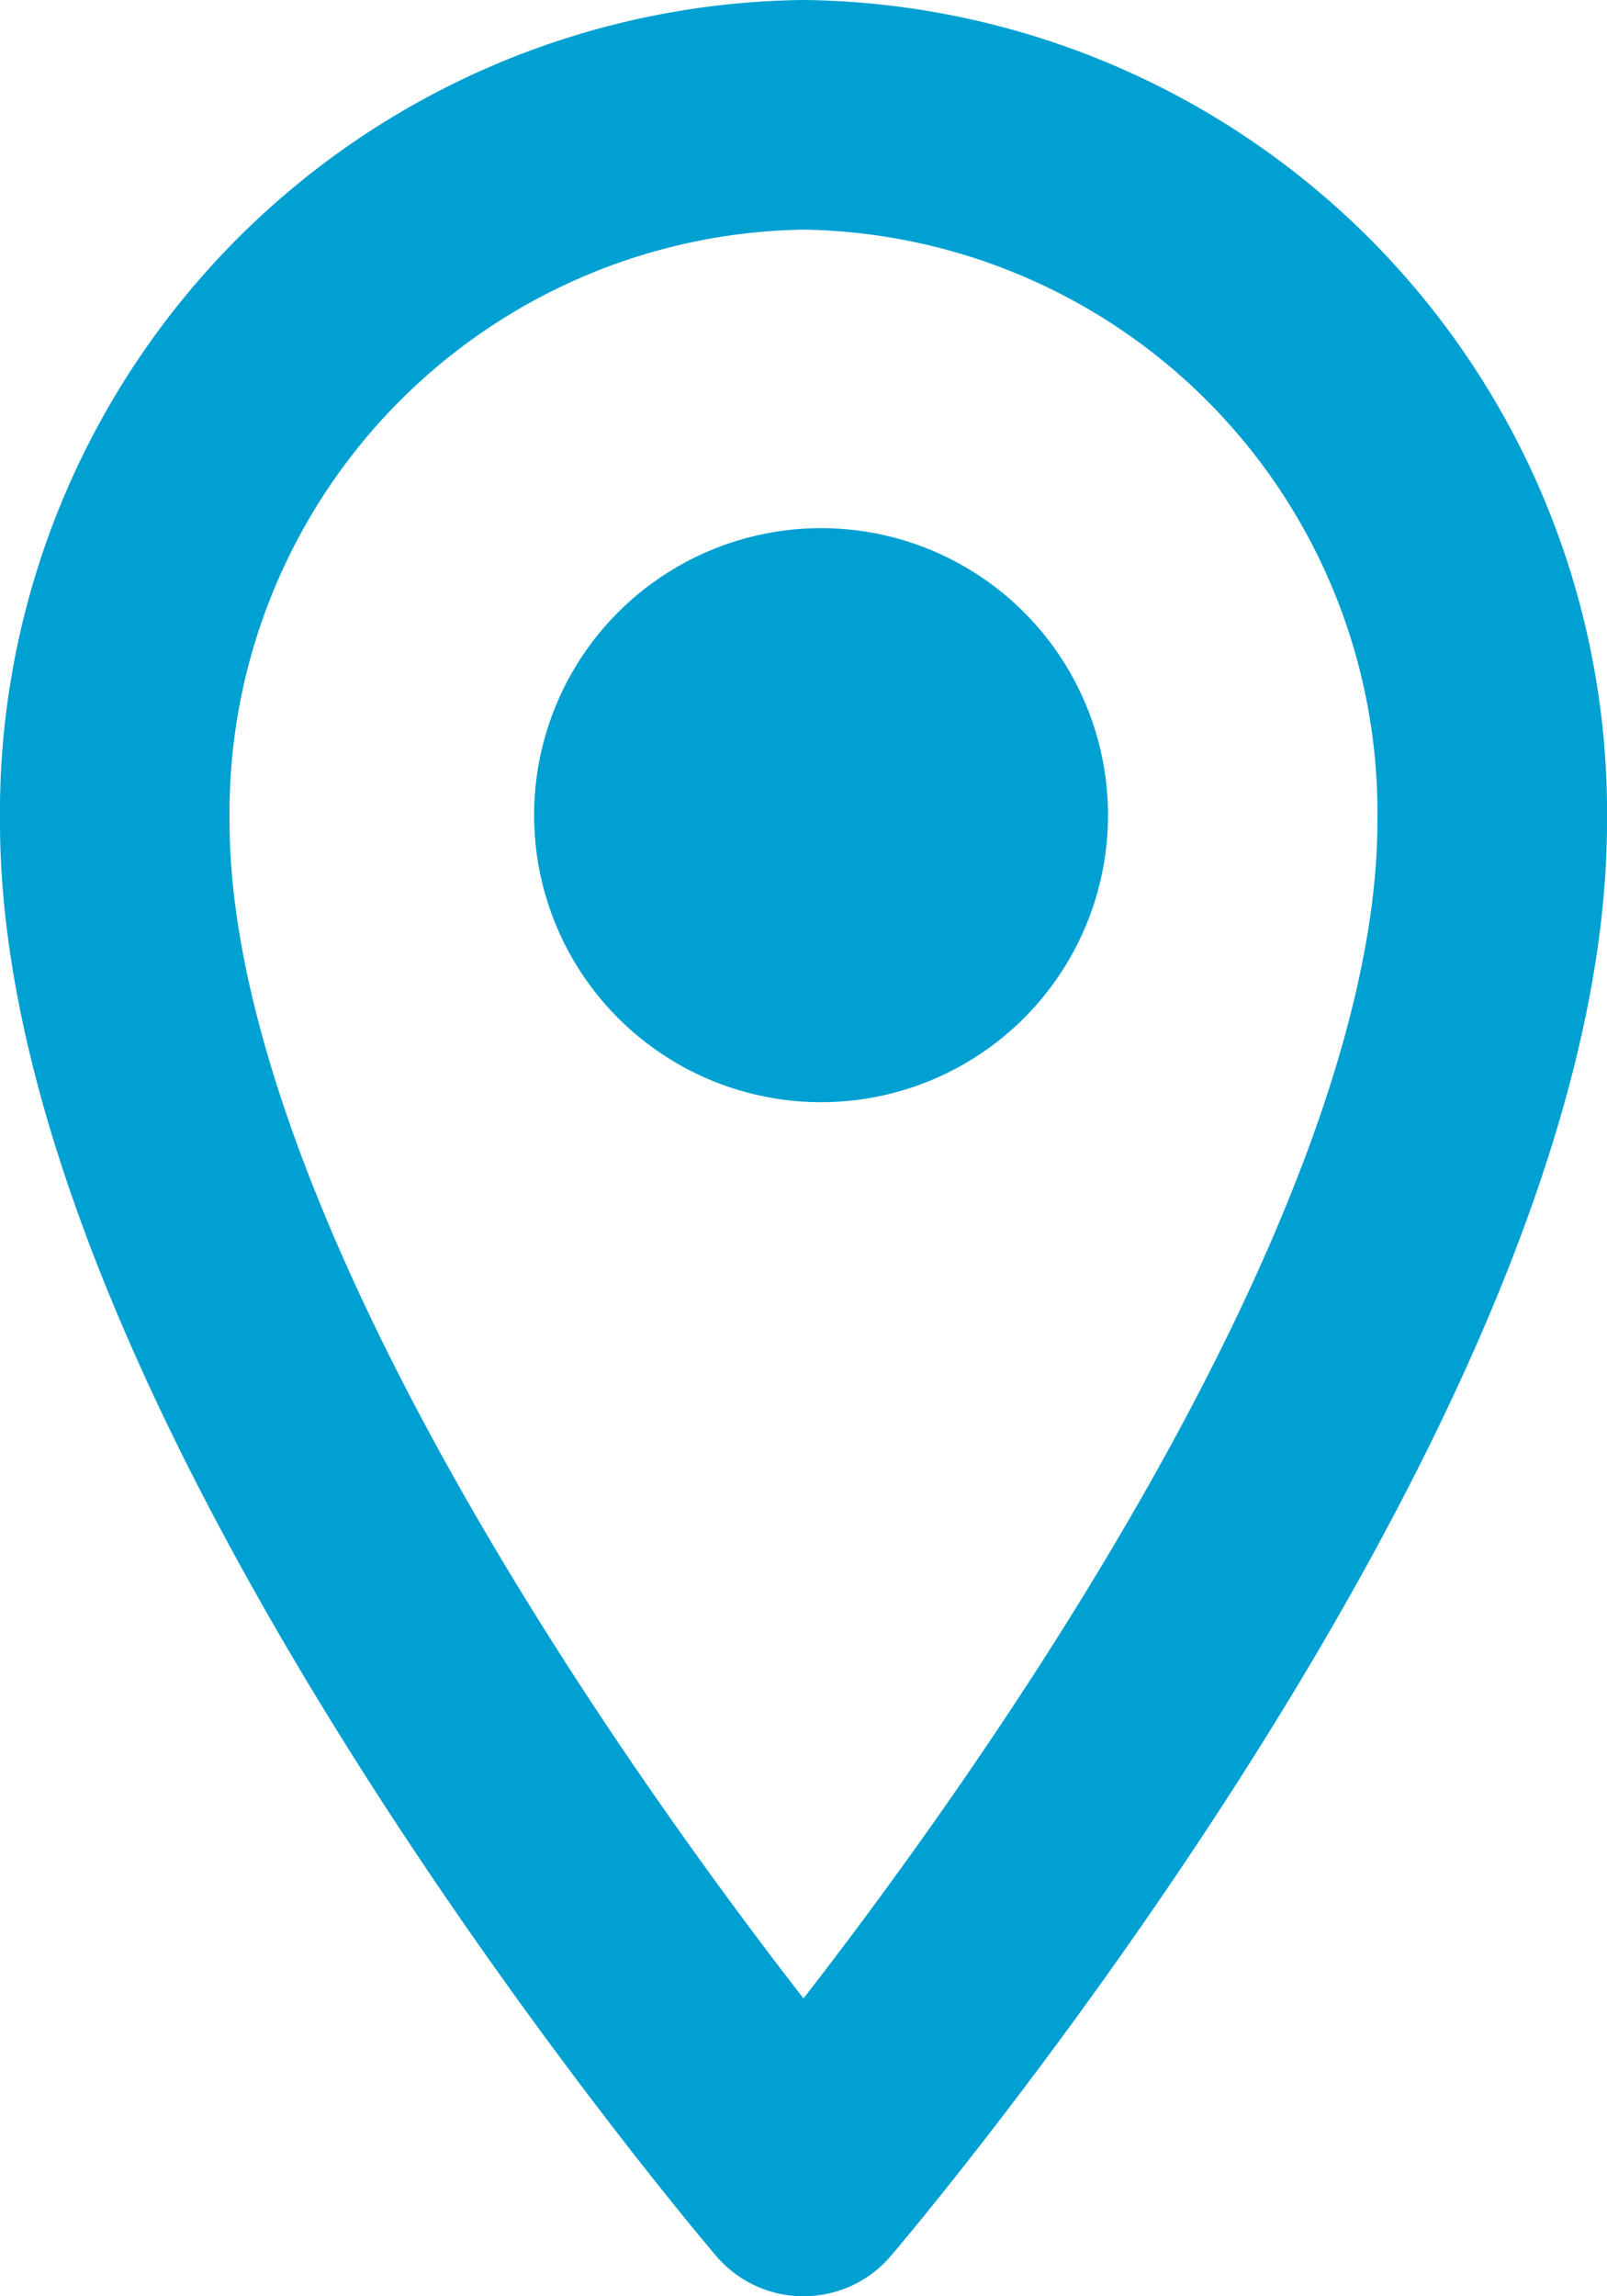 <svg xmlns="http://www.w3.org/2000/svg" width="14" height="20" viewBox="0 0 14 20">
  <g id="icon-map" transform="translate(1 1)">
    <path id="line" d="M7,1A6.08,6.08,0,0,0,1,7.157C1,11.98,7,19,7,19s6-7.02,6-11.843A6.08,6.08,0,0,0,7,1Z" transform="translate(-1 -1)" fill="none" stroke="#00a0d2" stroke-linecap="round" stroke-linejoin="round" stroke-width="2"/>
    <circle id="_" data-name="●" cx="2.5" cy="2.5" r="2.5" transform="translate(3.653 3.6)" fill="#00a0d2"/>
  </g>
</svg>
